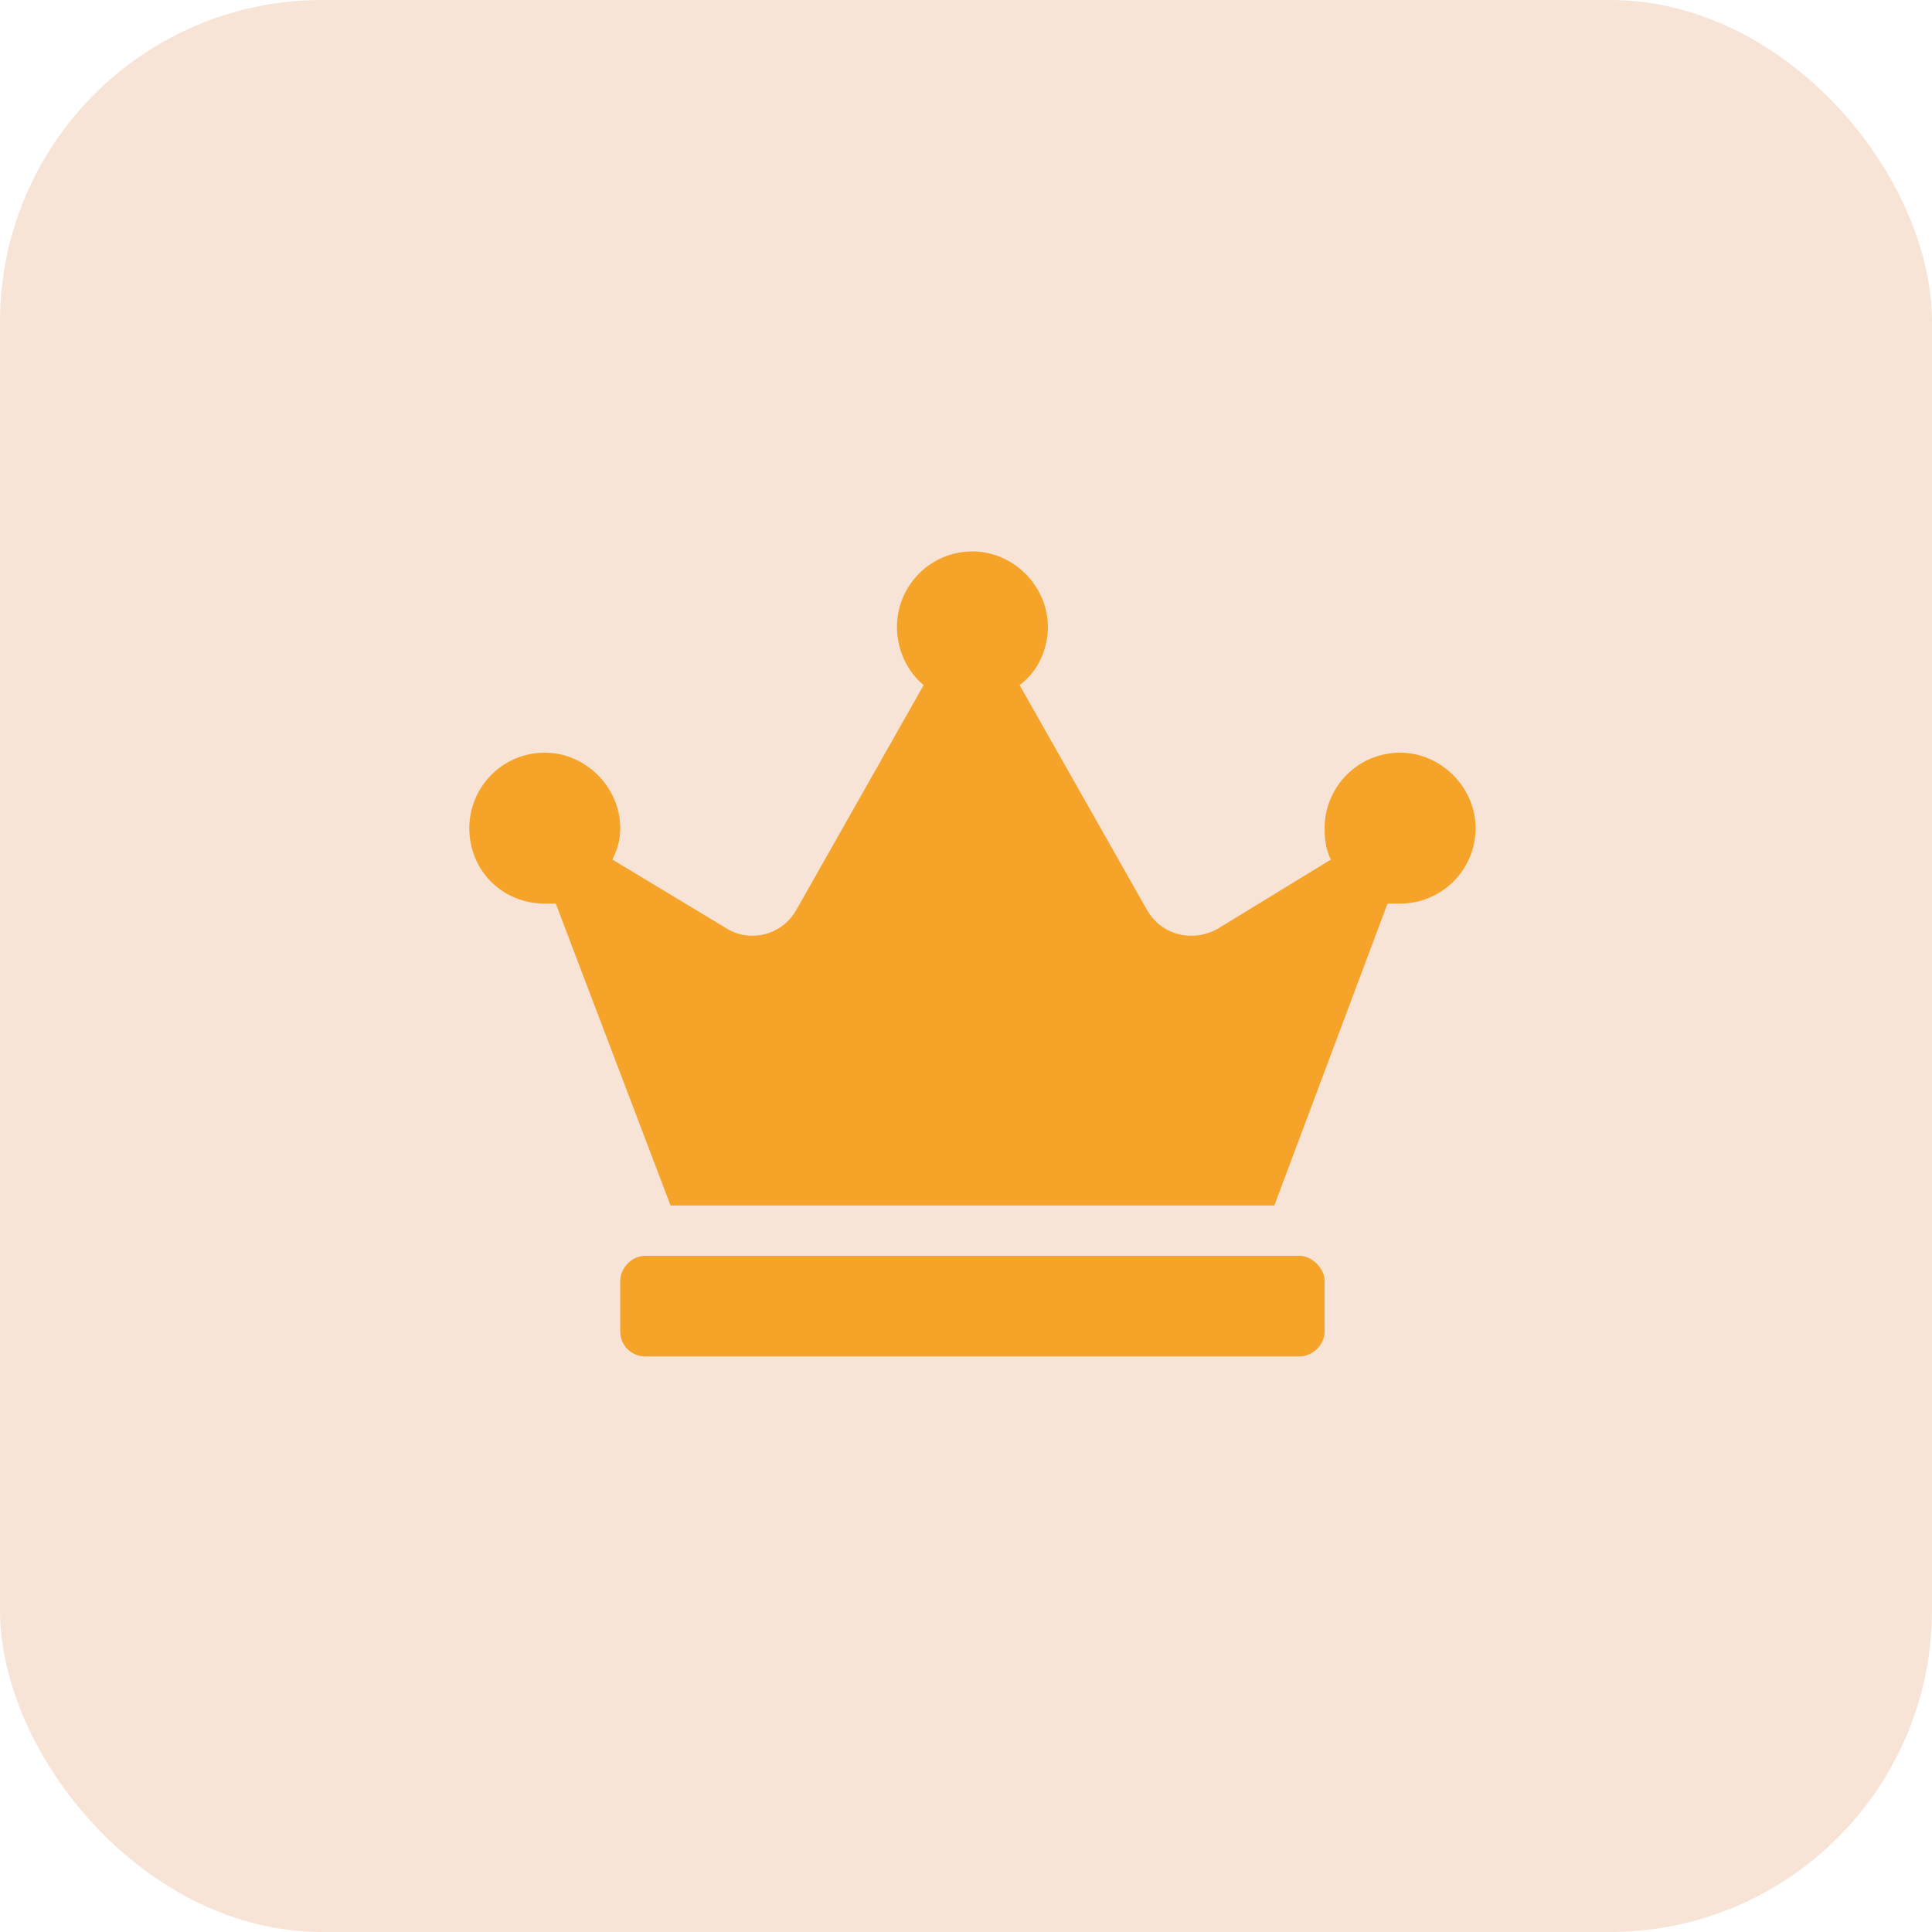 <svg xmlns="http://www.w3.org/2000/svg" fill="none" viewBox="0 0 60 60" height="60" width="60">
<rect fill="#F7E4D6" rx="10" height="60" width="60"></rect>
<path fill="#F6A329" d="M40.356 39C40.746 39 41.137 39.391 41.137 39.781V41.344C41.137 41.783 40.746 42.125 40.356 42.125H20.043C19.604 42.125 19.262 41.783 19.262 41.344V39.781C19.262 39.391 19.604 39 20.043 39H40.356ZM43.481 23.375C44.75 23.375 45.825 24.449 45.825 25.719C45.825 27.037 44.75 28.062 43.481 28.062C43.334 28.062 43.188 28.062 43.09 28.062L39.575 37.438H20.825L17.26 28.062C17.162 28.062 17.016 28.062 16.918 28.062C15.6 28.062 14.575 27.037 14.575 25.719C14.575 24.449 15.6 23.375 16.918 23.375C18.188 23.375 19.262 24.449 19.262 25.719C19.262 26.109 19.164 26.402 19.018 26.695L22.582 28.844C23.315 29.283 24.291 29.039 24.731 28.258L28.686 21.275C28.198 20.885 27.856 20.201 27.856 19.469C27.856 18.199 28.881 17.125 30.2 17.125C31.469 17.125 32.543 18.199 32.543 19.469C32.543 20.201 32.202 20.885 31.664 21.275L35.62 28.258C36.059 29.039 37.035 29.283 37.817 28.844L41.332 26.695C41.186 26.402 41.137 26.109 41.137 25.719C41.137 24.449 42.162 23.375 43.481 23.375Z"></path>
</svg>
